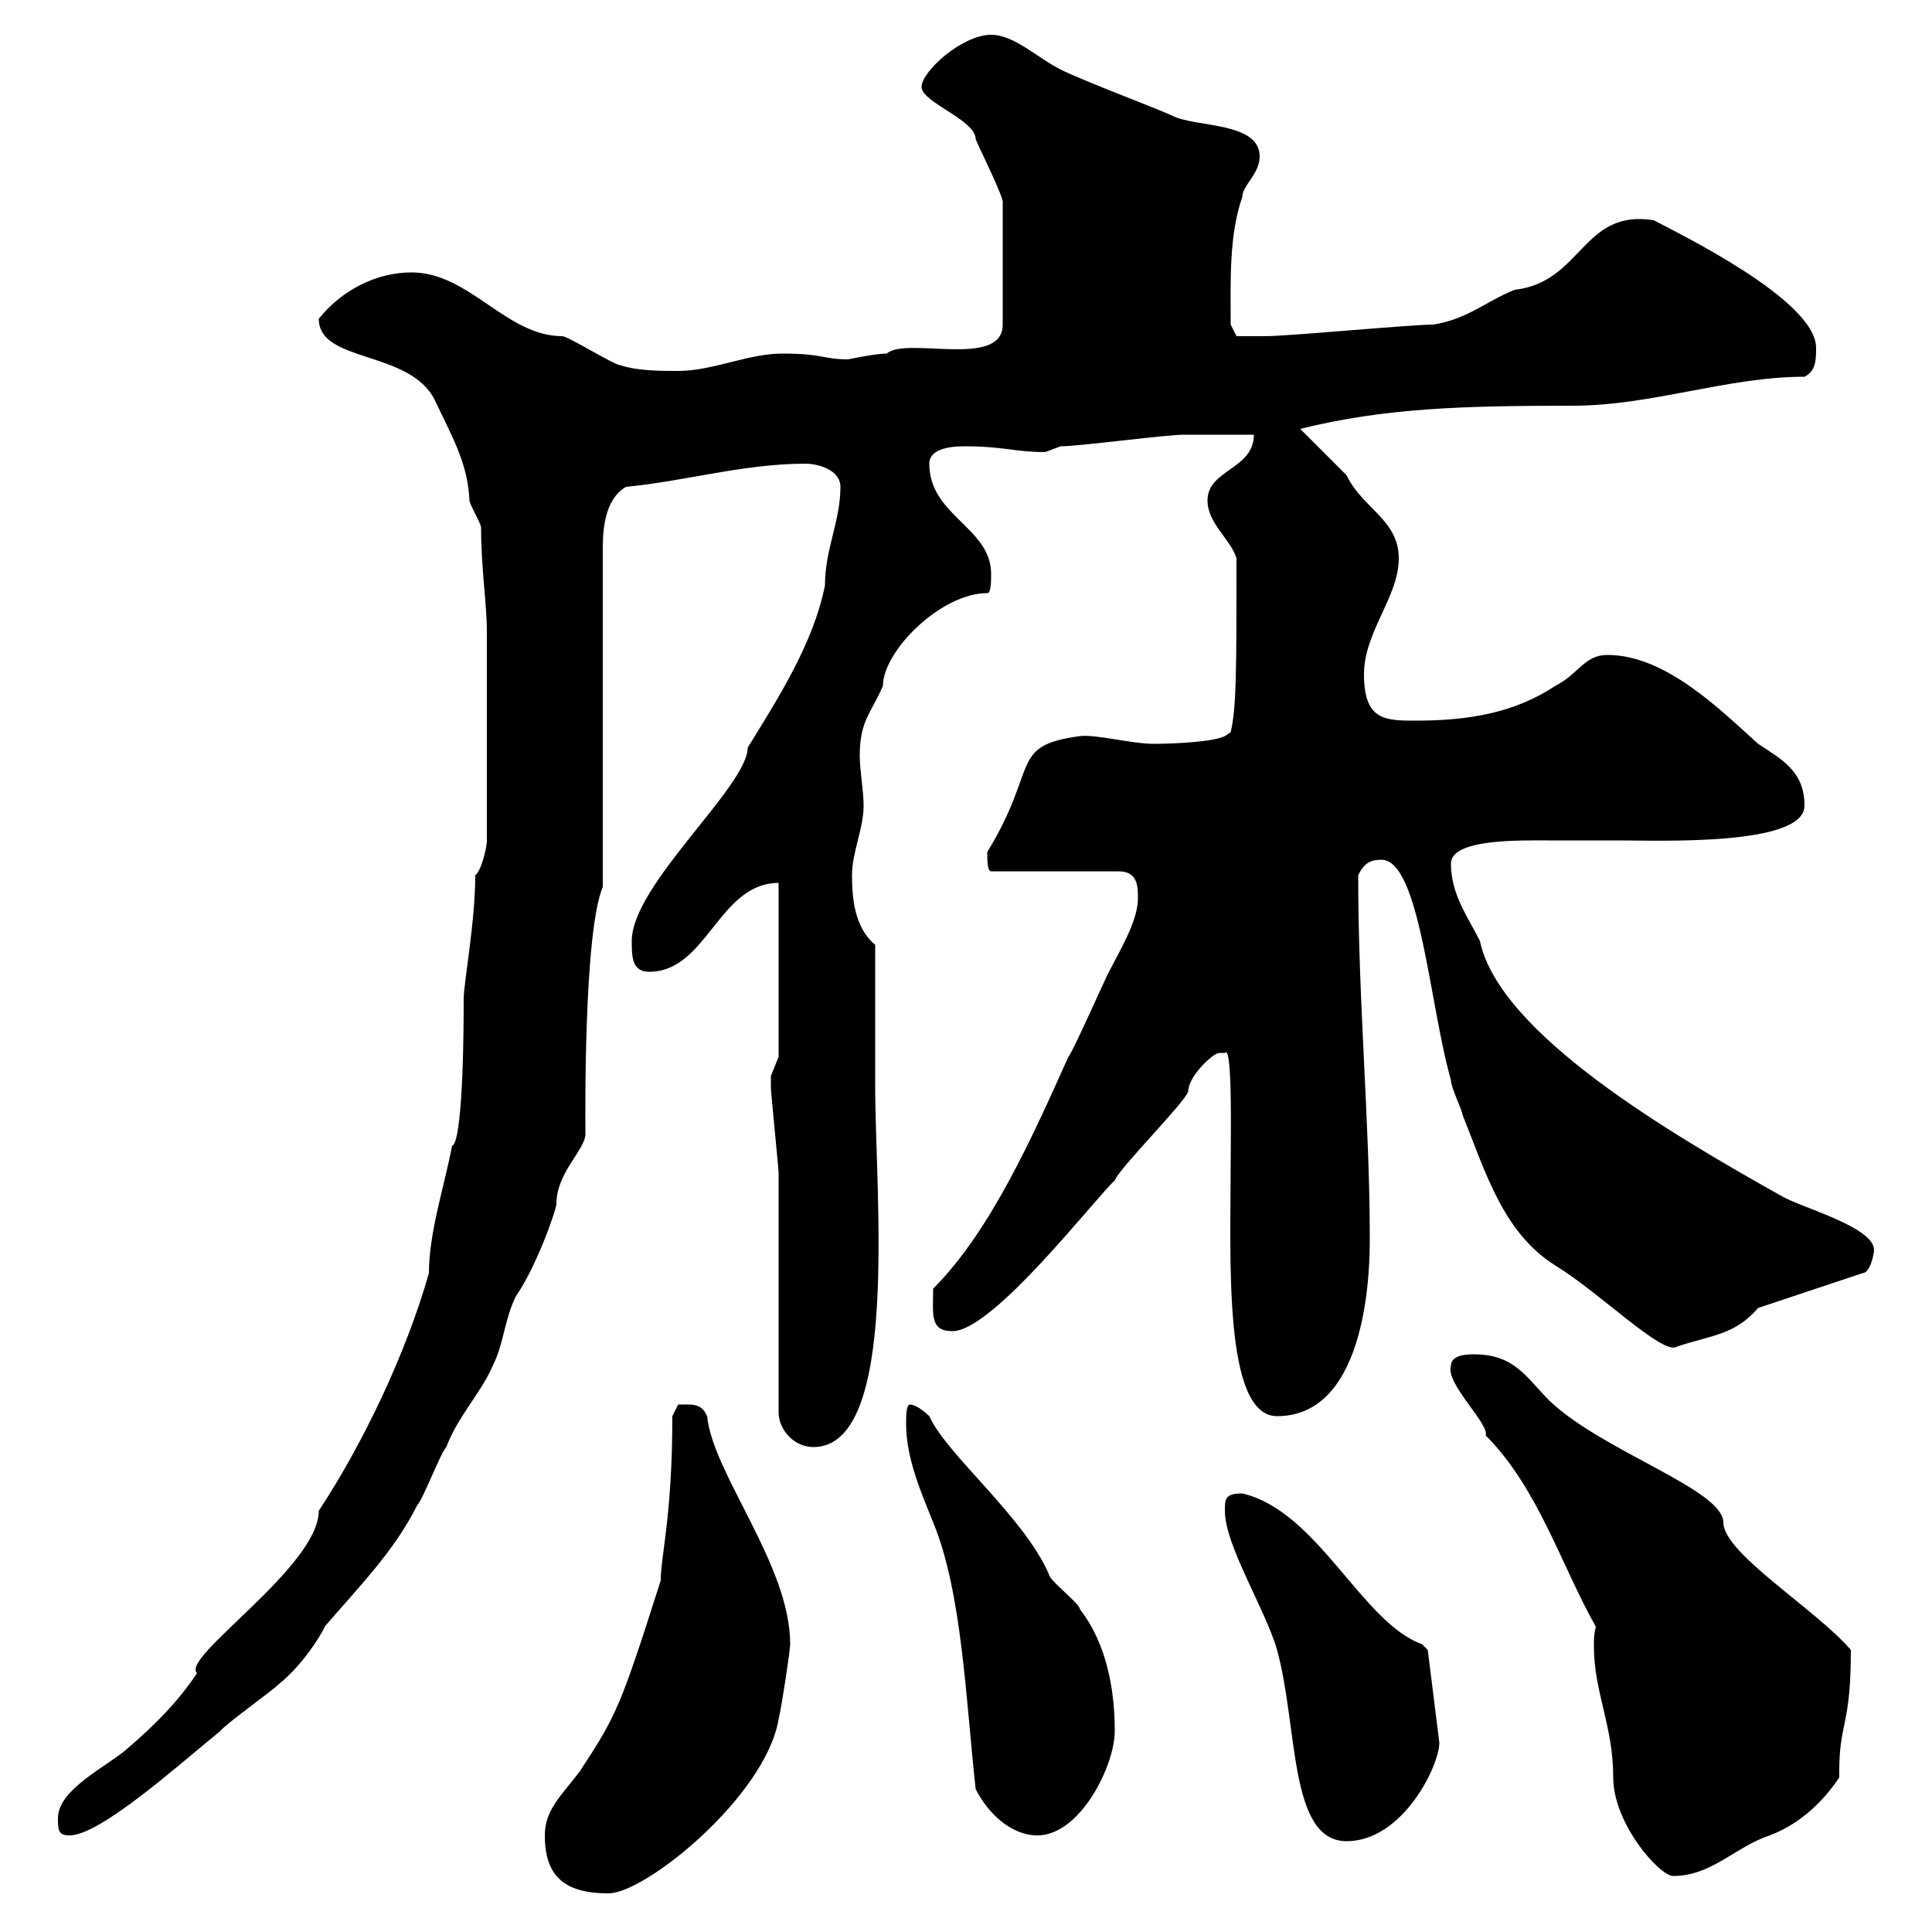 <svg xmlns="http://www.w3.org/2000/svg" xmlns:xlink="http://www.w3.org/1999/xlink" width="300" height="300"><path d="M84.60 285C84.60 291.30 87.60 294 94.50 294C100.20 294 118.80 279 120.90 267C121.50 264.30 122.70 256.20 122.70 255.30C122.70 243 110.70 228.90 109.80 219.90C108.90 217.80 107.40 218.10 105.30 218.10C105.30 218.10 104.40 219.90 104.40 219.90C104.40 235.50 102.60 241.50 102.60 245.40C96.30 265.20 95.70 266.40 90 275.10C87 279 84.60 281.10 84.60 285ZM247.80 252.60C247.50 253.80 247.50 254.40 247.50 255.60C247.50 262.80 250.50 267.90 250.50 276C250.50 283.20 257.70 291.30 259.80 291.30C265.80 291.30 269.40 286.80 274.80 285C279.60 283.20 283.20 279.60 285.60 276C285.60 275.70 285.60 275.40 285.60 275.10C285.60 267.30 287.40 268.20 287.40 256.20C282 249.90 267.60 241.20 267.60 236.40C267.60 231.30 248.70 225.30 240.60 217.50C237 213.90 235.20 210.30 228.90 210.30C228 210.30 225.30 210.30 225.30 212.10C224.40 214.80 231.30 221.10 230.70 222.90C238.80 231 242.40 243 247.80 252.60ZM190.20 234.60C190.20 240 196.50 249.90 198.30 256.20C201.60 268.20 200.10 285.90 209.10 285.90C217.80 285.90 223.50 274.20 223.50 270.60L221.70 256.20C221.70 256.20 220.80 255.30 220.80 255.30C211.50 252 204.60 234.60 192.90 231.90C190.20 231.90 190.20 232.80 190.20 234.60ZM9 282.30C9 284.10 9 285 10.80 285C15.60 285 27.90 273.90 34.20 268.80C34.80 267.90 42.30 262.50 43.20 261.60C47.70 258 50.70 252.30 50.40 252.60C55.80 246.30 61.20 240.90 64.80 233.70C65.70 232.80 68.40 225.60 69.30 224.70C71.10 219.90 74.70 216.30 76.50 212.10C78.30 208.50 78.30 204.90 80.10 201.30C83.40 196.50 86.40 187.80 86.40 186.90C86.40 182.10 90.90 178.50 90.90 176.10C90.90 173.70 90.60 144.90 93.60 137.70L93.60 85.50C93.60 83.10 93.60 77.70 97.20 75.60C106.50 74.70 115.50 72 125.10 72C126.90 72 130.50 72.90 130.50 75.60C130.50 81 128.10 85.20 128.10 90.90C126.30 99.90 120.90 108.30 116.10 116.10C116.10 122.10 98.10 137.40 98.10 146.10C98.10 148.50 98.10 150.90 100.80 150.90C109.80 150.90 111.60 137.10 120.90 137.10L120.90 164.10C120.90 164.10 119.70 167.10 119.70 167.10C119.70 167.70 119.70 168 119.70 168.90C119.70 169.50 120.90 181.50 120.90 182.10C120.90 187.50 120.90 213.90 120.90 219.30C120.90 222 123.30 224.70 126.30 224.70C139.80 224.70 135.90 185.10 135.90 168.90C135.90 165.90 135.90 150.90 135.90 146.70C132.60 144 132.30 139.20 132.30 135.90C132.30 132.30 134.10 128.70 134.10 125.10C134.10 122.70 133.50 119.70 133.50 117.30C133.50 111.90 135.30 110.70 137.10 106.50C137.10 101.10 146.10 92.10 153.30 92.10C153.90 92.10 153.90 90.30 153.90 89.10C153.90 81.90 144.30 80.10 144.30 72C144.30 69.90 147 69.30 149.70 69.30C156 69.30 157.50 70.20 162.30 70.20C162.30 70.20 164.70 69.30 164.70 69.30C167.70 69.30 180.90 67.50 183.90 67.50C185.70 67.50 192.90 67.50 194.70 67.50C194.70 72.90 187.50 72.90 187.50 77.70C187.50 81.30 191.10 83.70 192 86.70C192 104.40 192 109.80 191.10 113.70L190.20 114.30C188.40 115.20 182.40 115.50 179.10 115.50C175.80 115.50 170.10 114 167.70 114.30C156.60 115.80 161.40 119.10 153.30 132.30C153.30 133.50 153.30 135.30 153.90 135.30L173.70 135.30C176.70 135.30 176.70 137.70 176.70 139.50C176.70 143.10 173.70 147.90 171.90 151.50C171.30 152.70 166.50 163.50 165.90 164.10C160.50 176.10 153.90 191.10 144.90 200.10C144.90 204 144.30 206.70 147.90 206.70C154.20 206.70 170.10 186 173.10 183.30C173.70 181.50 183.90 171.30 184.50 169.50C184.50 167.10 188.40 163.50 189.30 163.50C189.30 163.50 189.30 163.50 190.20 163.50C191.40 162 191.10 177 191.10 180.30C191.10 195.30 189.90 219.90 198.30 219.90C212.70 219.90 212.70 195.90 212.70 192.30C212.70 174.30 210.90 155.70 210.90 135.90C211.80 134.10 212.70 133.50 214.50 133.50C220.50 133.50 222 156.30 225.30 167.70C225.30 168.90 227.10 172.50 227.10 173.10C230.70 182.10 233.40 191.40 241.50 196.50C248.40 200.70 258.30 210.60 260.40 209.10C265.80 207.30 269.40 207.30 273 203.10L289.20 197.70C290.40 197.70 291 194.70 291 194.10C291 190.50 279.60 187.50 276.60 185.70C259.50 176.10 232.80 160.50 229.80 146.10C228 142.50 225.30 138.90 225.30 134.10C225.30 130.20 236.10 130.50 240.60 130.50C244.20 130.50 247.80 130.50 251.40 130.50C257.70 130.50 280.20 131.40 280.20 125.10C280.20 119.70 276.60 117.90 273 115.50C267 110.10 258.60 101.70 249.60 101.70C246 101.70 245.10 104.70 241.50 106.50C235.20 110.70 228 111.90 219.90 111.90C215.10 111.90 211.80 111.90 211.80 104.70C211.80 98.10 217.20 92.70 217.20 86.70C217.20 80.70 211.50 78.90 209.10 73.80C208.20 72.90 202.80 67.50 201.90 66.60C215.10 63.30 227.70 63 244.20 63C256.50 63 268.20 58.50 280.20 58.50C282 57.60 282 55.80 282 54C282 46.50 260.10 36 256.80 34.20C245.70 32.40 245.70 43.80 235.20 45C230.70 46.80 228 49.50 222.60 50.40C219 50.40 200.10 52.20 196.50 52.20C194.70 52.20 191.70 52.20 192 52.20L191.10 50.40C191.10 43.80 190.80 36.60 192.90 30.60C192.90 28.80 195.60 27 195.60 24.30C195.60 18.90 185.70 19.80 182.10 18C180.30 17.10 168.30 12.60 164.70 10.80C161.10 9 157.50 5.40 153.90 5.40C149.40 5.40 143.10 11.10 143.10 13.50C143.10 15.90 151.50 18.60 151.50 21.60C152.10 23.10 156 30.90 155.70 31.50L155.70 50.40C155.70 57.30 140.70 52.20 137.70 54.90C135.90 54.90 131.70 55.80 131.70 55.80C127.80 55.80 127.80 54.90 121.50 54.90C116.10 54.90 110.70 57.60 105.30 57.60C102.60 57.60 99 57.60 96.30 56.70C95.40 56.70 88.20 52.20 87.30 52.20C78.60 52.20 72.90 42.30 63.90 42.30C58.50 42.30 53.10 45 49.50 49.50C49.50 56.40 63.60 54.30 67.50 62.10C70.50 68.40 72.60 72 72.90 77.70C72.90 78.30 74.70 81.30 74.70 81.90C74.70 88.20 75.60 93.90 75.60 98.10L75.60 130.50C75.60 131.70 74.70 135.30 73.80 135.90C73.80 143.10 72 152.70 72 155.10C72 171.30 71.10 177.90 70.20 177.90C69 184.20 66.60 191.40 66.60 197.70C63 210.30 56.40 224.10 49.50 234.60C49.50 243.30 27.90 257.40 30.60 259.80C27.60 264.30 24 267.90 19.80 271.50C16.80 274.20 9 277.80 9 282.30ZM151.50 277.80C153.30 281.40 156.90 285 161.10 285C167.70 285 173.10 274.20 173.10 268.80C173.10 262.50 171.90 255.30 167.70 249.90C167.70 249 162.90 245.40 162.90 244.50C159 235.50 147 225.90 144.30 219.90C144.30 219.90 142.50 218.10 141.30 218.10C140.70 218.10 140.70 219.90 140.70 221.10C140.70 226.50 143.10 231.90 144.90 236.40C149.40 247.20 150 264.30 151.50 277.80Z"/></svg>